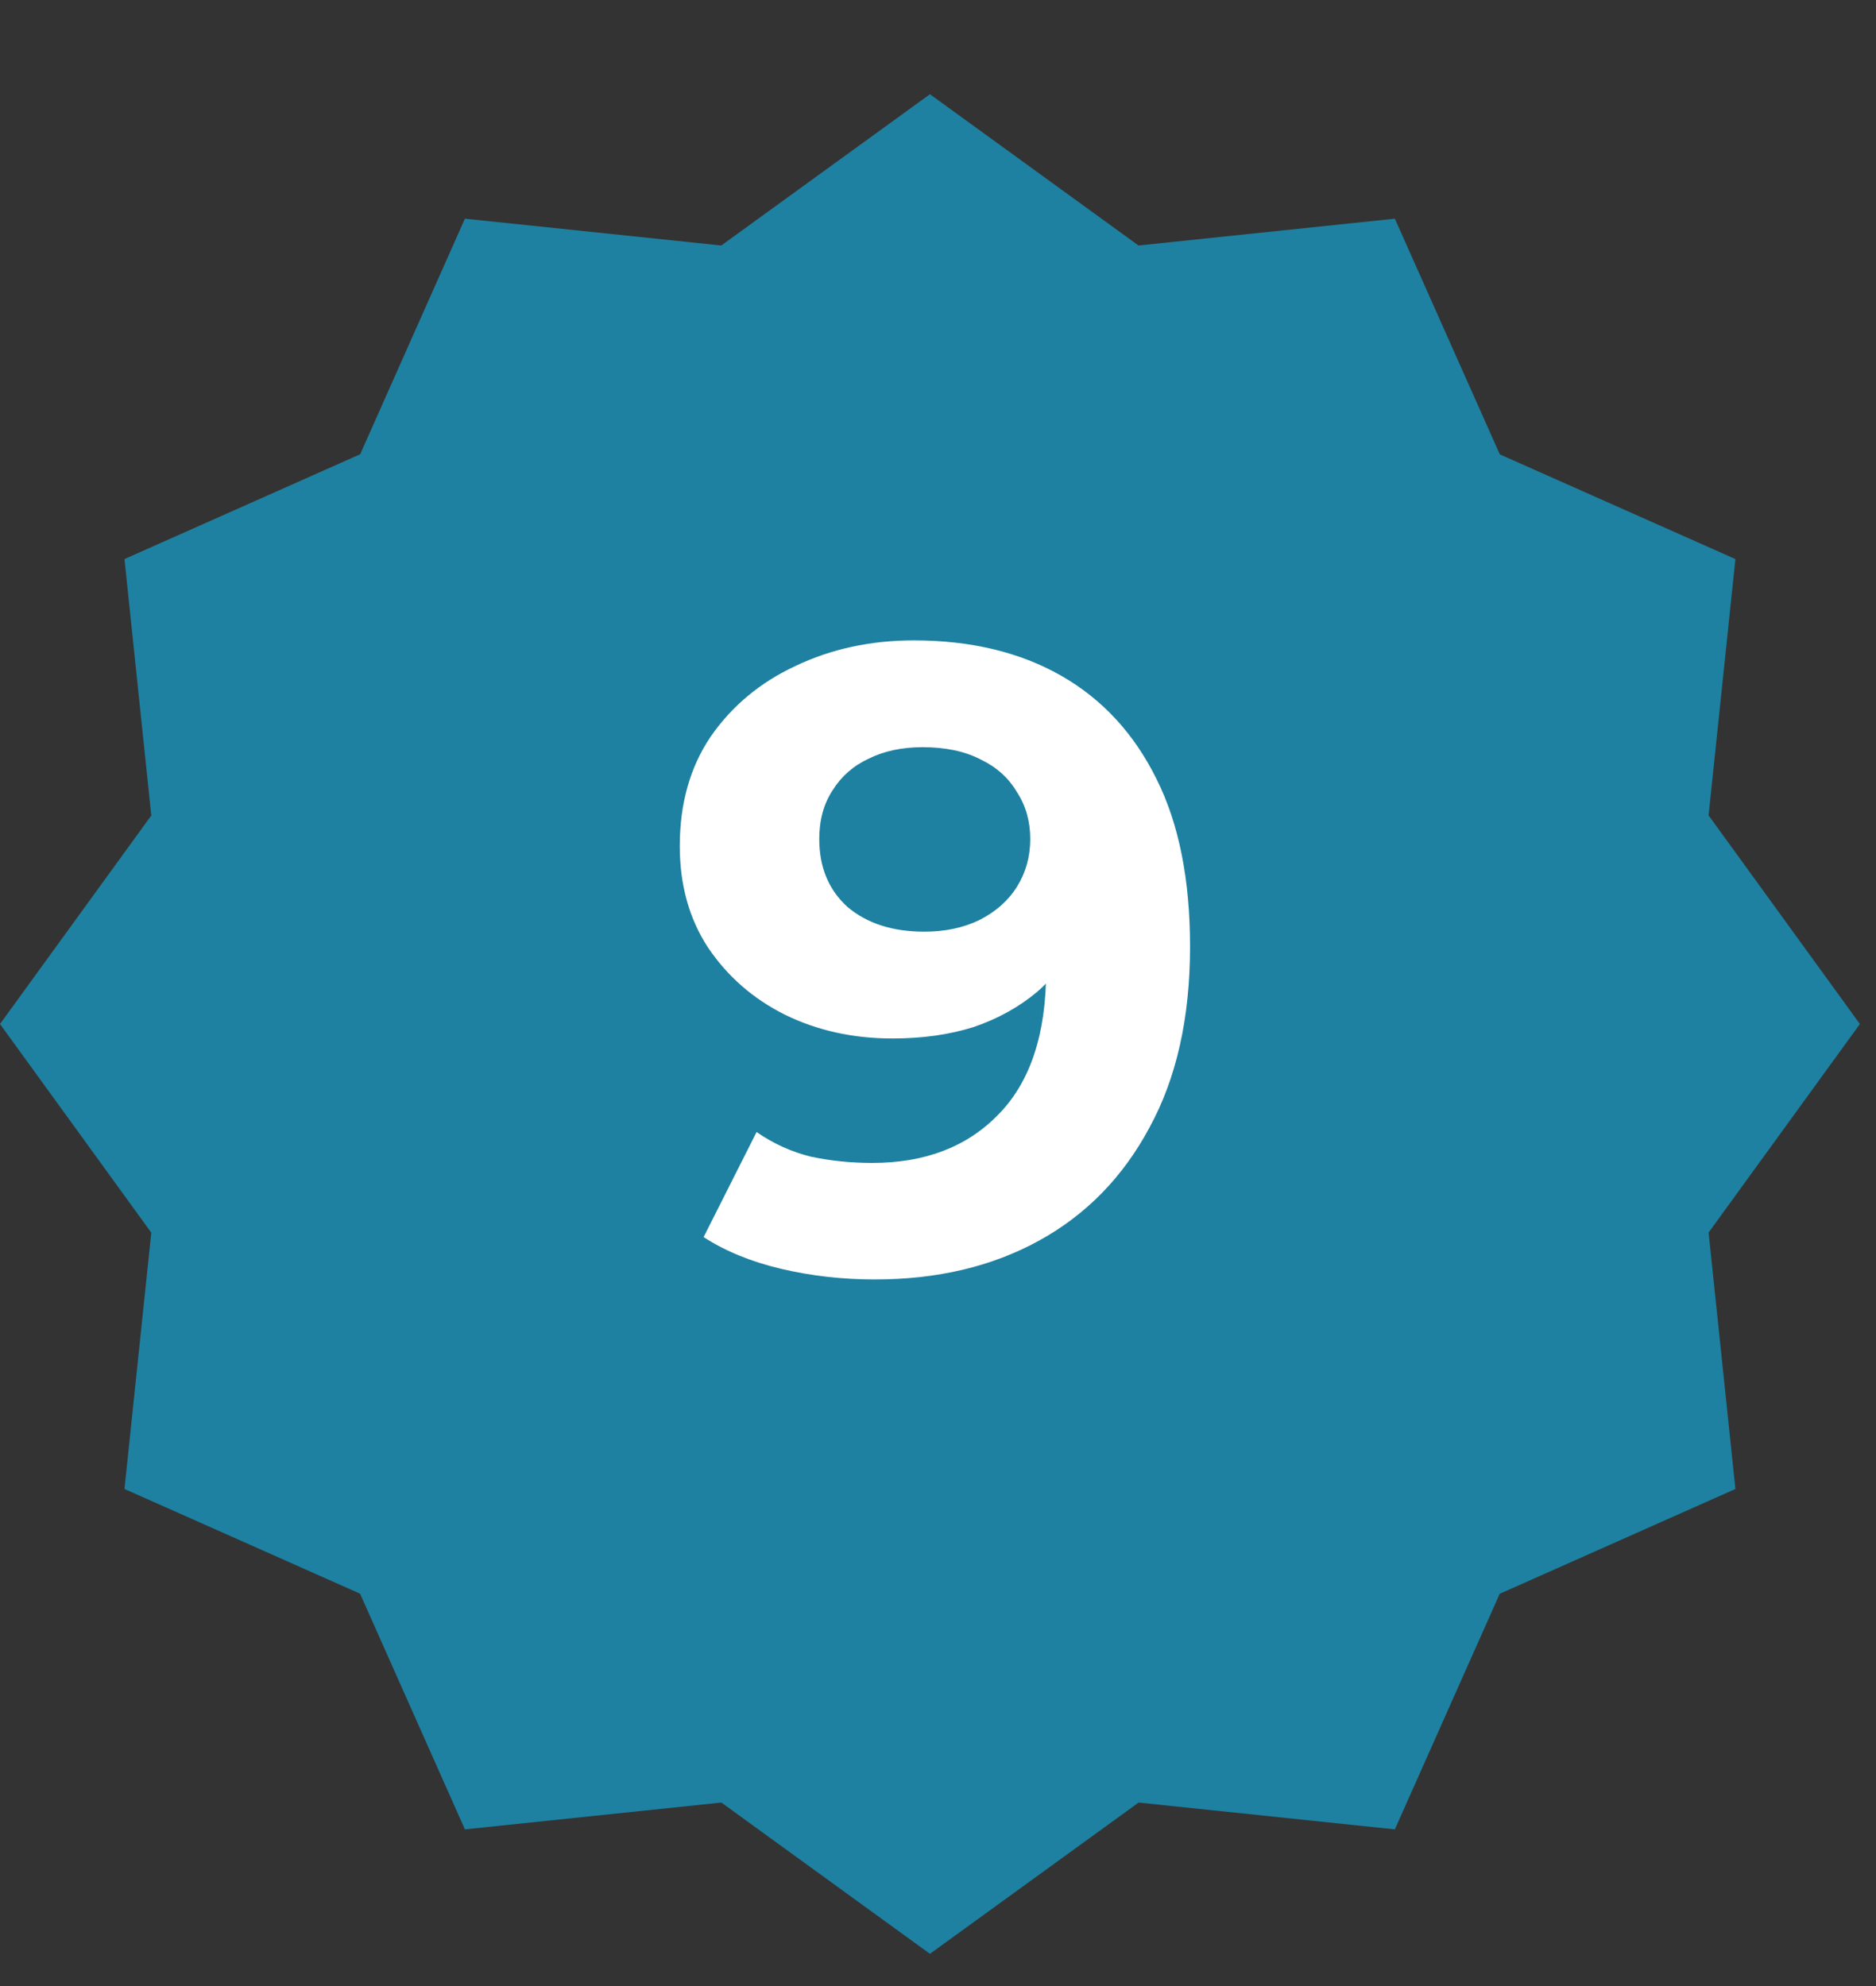 <svg width="17" height="18" viewBox="0 0 17 18" fill="none" xmlns="http://www.w3.org/2000/svg">
<rect x="0" y="0" width="17" height="18" fill="#333333" stroke="none"/>
<path d="M15.726 5.067L13.591 4.118L12.64 1.982L10.317 2.225L8.427 0.854L6.536 2.225L4.213 1.982L3.264 4.117L1.128 5.067L1.371 7.391L0 9.281L1.371 11.172L1.128 13.495L3.263 14.444L4.213 16.58L6.537 16.337L8.427 17.708L10.318 16.337L12.64 16.58L13.59 14.445L15.726 13.495L15.483 11.171L16.854 9.281L15.483 7.39L15.726 5.067ZM6.742 12.652L4.357 10.267L5.152 9.475L6.742 11.062L11.508 6.295L12.303 7.09L6.742 12.652Z" fill="#1E81A1"/>
<rect x="3.5" y="4" width="10" height="10" rx="5" fill="#1E81A1"/>
<path d="M8.28 5.804C8.797 5.804 9.243 5.911 9.616 6.124C9.989 6.337 10.277 6.649 10.48 7.06C10.683 7.465 10.784 7.972 10.784 8.58C10.784 9.225 10.661 9.772 10.416 10.22C10.176 10.668 9.843 11.009 9.416 11.244C8.989 11.479 8.493 11.596 7.928 11.596C7.635 11.596 7.352 11.564 7.08 11.5C6.808 11.436 6.573 11.34 6.376 11.212L6.856 10.26C7.011 10.367 7.176 10.441 7.352 10.484C7.528 10.521 7.712 10.54 7.904 10.54C8.384 10.54 8.765 10.393 9.048 10.1C9.336 9.807 9.48 9.372 9.48 8.796C9.48 8.7 9.477 8.593 9.472 8.476C9.467 8.359 9.453 8.241 9.432 8.124L9.784 8.46C9.693 8.668 9.565 8.844 9.4 8.988C9.235 9.127 9.043 9.233 8.824 9.308C8.605 9.377 8.36 9.412 8.088 9.412C7.731 9.412 7.405 9.34 7.112 9.196C6.824 9.052 6.592 8.849 6.416 8.588C6.245 8.327 6.16 8.02 6.16 7.668C6.16 7.284 6.253 6.953 6.44 6.676C6.632 6.399 6.888 6.185 7.208 6.036C7.533 5.881 7.891 5.804 8.28 5.804ZM8.36 6.772C8.173 6.772 8.011 6.807 7.872 6.876C7.733 6.94 7.624 7.036 7.544 7.164C7.464 7.287 7.424 7.433 7.424 7.604C7.424 7.86 7.509 8.065 7.68 8.22C7.856 8.369 8.088 8.444 8.376 8.444C8.563 8.444 8.728 8.409 8.872 8.34C9.021 8.265 9.136 8.164 9.216 8.036C9.296 7.908 9.336 7.764 9.336 7.604C9.336 7.444 9.296 7.303 9.216 7.18C9.141 7.052 9.032 6.953 8.888 6.884C8.744 6.809 8.568 6.772 8.36 6.772Z" fill="white"/>
</svg>
